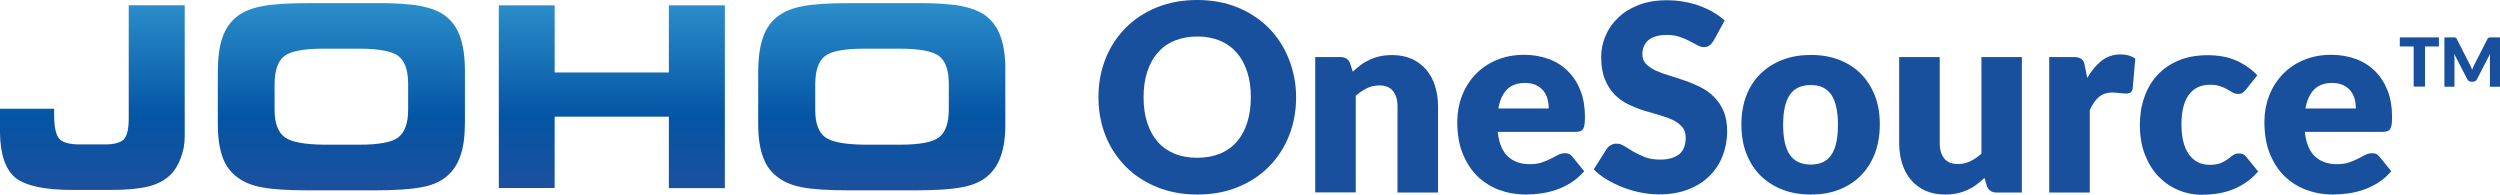 <?xml version="1.0" encoding="utf-8"?>
<!-- Generator: Adobe Illustrator 24.2.0, SVG Export Plug-In . SVG Version: 6.00 Build 0)  -->
<svg version="1.1" id="Layer_1" xmlns="http://www.w3.org/2000/svg" xmlns:xlink="http://www.w3.org/1999/xlink" x="0px" y="0px"
	 viewBox="0 0 191.11 14.88" style="enable-background:new 0 0 191.11 14.88;" xml:space="preserve">
<style type="text/css">
	.st0{fill:#18509D;}
	.st1{clip-path:url(#SVGID_2_);fill:url(#SVGID_3_);}
</style>
<g>
	<g>
		<g>
			<path class="st0" d="M99.08,7.43c0,1.05-0.18,2.03-0.54,2.94c-0.36,0.91-0.87,1.69-1.53,2.36c-0.66,0.67-1.45,1.19-2.38,1.57
				c-0.93,0.38-1.96,0.57-3.09,0.57c-1.13,0-2.17-0.19-3.1-0.57c-0.93-0.38-1.73-0.9-2.39-1.57c-0.66-0.67-1.18-1.46-1.54-2.36
				c-0.36-0.91-0.54-1.89-0.54-2.94c0-1.05,0.18-2.03,0.54-2.94c0.36-0.91,0.88-1.69,1.54-2.36c0.66-0.67,1.46-1.19,2.39-1.57
				C89.36,0.19,90.39,0,91.52,0c1.13,0,2.16,0.19,3.09,0.57c0.93,0.38,1.72,0.91,2.38,1.57c0.66,0.67,1.17,1.45,1.53,2.36
				S99.08,6.39,99.08,7.43z M95.62,7.43c0-0.72-0.09-1.37-0.28-1.94c-0.19-0.58-0.45-1.06-0.8-1.46c-0.35-0.4-0.78-0.71-1.28-0.92
				c-0.51-0.21-1.08-0.32-1.73-0.32c-0.65,0-1.23,0.11-1.74,0.32c-0.51,0.21-0.94,0.52-1.29,0.92c-0.35,0.4-0.62,0.89-0.8,1.46
				c-0.19,0.58-0.28,1.22-0.28,1.94c0,0.73,0.09,1.38,0.28,1.95c0.19,0.58,0.45,1.06,0.8,1.46c0.35,0.4,0.78,0.7,1.29,0.91
				c0.51,0.21,1.09,0.31,1.74,0.31c0.65,0,1.22-0.11,1.73-0.31c0.51-0.21,0.93-0.51,1.28-0.91c0.35-0.4,0.62-0.89,0.8-1.46
				C95.52,8.81,95.62,8.16,95.62,7.43z"/>
			<path class="st0" d="M103.41,5.48c0.2-0.19,0.41-0.36,0.62-0.52c0.21-0.16,0.44-0.29,0.68-0.4c0.24-0.11,0.51-0.2,0.79-0.26
				c0.28-0.06,0.59-0.09,0.92-0.09c0.57,0,1.07,0.1,1.5,0.29c0.44,0.2,0.8,0.47,1.1,0.82c0.3,0.35,0.53,0.77,0.68,1.25
				c0.15,0.48,0.23,1.01,0.23,1.57v6.58h-3.1V8.13c0-0.51-0.12-0.9-0.35-1.18c-0.23-0.28-0.58-0.42-1.03-0.42
				c-0.34,0-0.66,0.07-0.95,0.21s-0.58,0.34-0.86,0.58v7.39h-3.1V4.36h1.92c0.39,0,0.64,0.17,0.76,0.52L103.41,5.48z"/>
			<path class="st0" d="M114.49,10.09c0.1,0.87,0.36,1.49,0.79,1.88c0.43,0.39,0.98,0.58,1.65,0.58c0.36,0,0.67-0.04,0.93-0.13
				c0.26-0.09,0.49-0.18,0.69-0.29c0.2-0.11,0.39-0.2,0.56-0.29c0.17-0.09,0.35-0.13,0.53-0.13c0.25,0,0.43,0.09,0.56,0.27l0.9,1.11
				c-0.32,0.37-0.66,0.66-1.03,0.89c-0.37,0.23-0.75,0.41-1.14,0.54s-0.78,0.22-1.17,0.27c-0.39,0.05-0.76,0.08-1.11,0.08
				c-0.73,0-1.41-0.12-2.04-0.35c-0.64-0.24-1.19-0.59-1.67-1.05c-0.48-0.47-0.85-1.05-1.13-1.74s-0.41-1.5-0.41-2.42
				c0-0.69,0.12-1.35,0.35-1.97c0.24-0.62,0.58-1.16,1.02-1.63c0.44-0.47,0.98-0.84,1.61-1.11c0.63-0.27,1.34-0.41,2.13-0.41
				c0.69,0,1.31,0.11,1.88,0.32c0.57,0.21,1.06,0.52,1.47,0.93c0.41,0.41,0.73,0.9,0.96,1.49c0.23,0.59,0.34,1.26,0.34,2
				c0,0.23-0.01,0.42-0.03,0.57c-0.02,0.15-0.06,0.26-0.11,0.35c-0.05,0.09-0.13,0.15-0.22,0.18c-0.09,0.03-0.2,0.05-0.34,0.05
				H114.49z M118.39,8.29c0-0.25-0.03-0.49-0.09-0.72c-0.06-0.23-0.17-0.44-0.31-0.62c-0.14-0.18-0.33-0.33-0.56-0.44
				c-0.23-0.11-0.52-0.17-0.85-0.17c-0.59,0-1.05,0.17-1.38,0.5c-0.33,0.34-0.55,0.82-0.66,1.45H118.39z"/>
			<path class="st0" d="M130.99,3.12c-0.1,0.16-0.2,0.28-0.32,0.36c-0.11,0.08-0.25,0.12-0.42,0.12c-0.15,0-0.32-0.05-0.49-0.14
				c-0.18-0.1-0.38-0.2-0.6-0.32c-0.22-0.12-0.48-0.23-0.76-0.32c-0.29-0.1-0.61-0.15-0.98-0.15c-0.63,0-1.1,0.14-1.41,0.4
				c-0.31,0.27-0.46,0.63-0.46,1.09c0,0.29,0.09,0.54,0.28,0.73s0.43,0.36,0.73,0.5s0.65,0.27,1.04,0.38
				c0.39,0.12,0.79,0.25,1.19,0.39c0.41,0.14,0.8,0.31,1.19,0.5c0.39,0.19,0.74,0.44,1.04,0.74c0.3,0.3,0.55,0.66,0.73,1.09
				c0.19,0.43,0.28,0.95,0.28,1.55c0,0.67-0.12,1.3-0.35,1.89c-0.23,0.59-0.57,1.1-1.01,1.53c-0.44,0.44-0.99,0.78-1.64,1.03
				c-0.65,0.25-1.39,0.37-2.21,0.37c-0.45,0-0.91-0.05-1.38-0.14s-0.92-0.22-1.36-0.39s-0.85-0.37-1.24-0.6
				c-0.39-0.23-0.72-0.49-1.01-0.78l1-1.58c0.08-0.11,0.18-0.21,0.32-0.28c0.13-0.08,0.27-0.11,0.42-0.11c0.2,0,0.4,0.06,0.6,0.19
				c0.2,0.13,0.43,0.27,0.69,0.42c0.26,0.15,0.55,0.29,0.88,0.42c0.33,0.13,0.73,0.19,1.18,0.19c0.61,0,1.09-0.14,1.43-0.4
				c0.34-0.27,0.51-0.7,0.51-1.28c0-0.34-0.09-0.62-0.28-0.83c-0.19-0.21-0.43-0.39-0.73-0.53c-0.3-0.14-0.65-0.26-1.03-0.37
				c-0.39-0.11-0.78-0.23-1.19-0.35c-0.41-0.13-0.8-0.29-1.19-0.48c-0.39-0.19-0.73-0.44-1.03-0.75c-0.3-0.31-0.55-0.7-0.73-1.16
				c-0.19-0.46-0.28-1.03-0.28-1.71c0-0.55,0.11-1.08,0.33-1.6c0.22-0.52,0.54-0.98,0.97-1.39c0.43-0.41,0.95-0.73,1.57-0.97
				c0.62-0.24,1.33-0.36,2.13-0.36c0.45,0,0.88,0.03,1.3,0.11c0.42,0.07,0.82,0.17,1.2,0.31c0.38,0.14,0.73,0.3,1.06,0.49
				c0.33,0.19,0.62,0.4,0.88,0.64L130.99,3.12z"/>
			<path class="st0" d="M138.43,4.2c0.79,0,1.5,0.12,2.15,0.37c0.65,0.25,1.2,0.6,1.66,1.06c0.46,0.46,0.82,1.02,1.08,1.67
				c0.26,0.66,0.38,1.39,0.38,2.21c0,0.83-0.13,1.57-0.38,2.23c-0.26,0.66-0.62,1.23-1.08,1.69c-0.46,0.46-1.02,0.82-1.66,1.07
				c-0.65,0.25-1.36,0.37-2.15,0.37c-0.79,0-1.51-0.12-2.16-0.37c-0.65-0.25-1.21-0.61-1.68-1.07c-0.47-0.46-0.83-1.03-1.09-1.69
				c-0.26-0.66-0.38-1.41-0.38-2.23c0-0.82,0.13-1.56,0.38-2.21c0.26-0.66,0.62-1.21,1.09-1.67c0.47-0.46,1.03-0.81,1.68-1.06
				C136.92,4.32,137.64,4.2,138.43,4.2z M138.43,12.58c0.71,0,1.24-0.25,1.57-0.75c0.34-0.5,0.5-1.27,0.5-2.29s-0.17-1.79-0.5-2.29
				c-0.34-0.5-0.86-0.75-1.57-0.75c-0.73,0-1.27,0.25-1.61,0.75s-0.51,1.26-0.51,2.29s0.17,1.79,0.51,2.29
				C137.16,12.33,137.7,12.58,138.43,12.58z"/>
			<path class="st0" d="M154.56,4.36v10.36h-1.92c-0.39,0-0.64-0.17-0.76-0.52l-0.18-0.6c-0.2,0.19-0.41,0.37-0.62,0.52
				c-0.21,0.16-0.44,0.29-0.68,0.4c-0.24,0.11-0.51,0.2-0.79,0.26c-0.28,0.06-0.59,0.09-0.92,0.09c-0.57,0-1.07-0.1-1.5-0.29
				c-0.44-0.2-0.8-0.47-1.1-0.82c-0.3-0.35-0.53-0.77-0.68-1.25c-0.15-0.48-0.23-1.01-0.23-1.58V4.36h3.1v6.57
				c0,0.51,0.12,0.91,0.35,1.19c0.23,0.28,0.58,0.42,1.03,0.42c0.34,0,0.66-0.07,0.95-0.21c0.3-0.14,0.58-0.34,0.86-0.58V4.36
				H154.56z"/>
			<path class="st0" d="M159.56,5.96c0.32-0.56,0.69-1,1.1-1.32c0.42-0.32,0.89-0.48,1.43-0.48c0.47,0,0.85,0.11,1.14,0.33
				l-0.2,2.28c-0.03,0.15-0.09,0.25-0.17,0.3s-0.18,0.08-0.32,0.08c-0.05,0-0.12,0-0.21-0.01c-0.09-0.01-0.18-0.02-0.27-0.02
				c-0.09-0.01-0.19-0.02-0.29-0.03c-0.1-0.01-0.18-0.02-0.26-0.02c-0.45,0-0.81,0.12-1.08,0.36c-0.27,0.24-0.5,0.57-0.68,1v6.29
				h-3.1V4.36h1.84c0.15,0,0.28,0.01,0.38,0.04c0.1,0.03,0.19,0.07,0.26,0.12c0.07,0.06,0.12,0.13,0.16,0.22
				c0.04,0.09,0.07,0.21,0.09,0.34L159.56,5.96z"/>
			<path class="st0" d="M171.72,6.81c-0.09,0.11-0.18,0.2-0.27,0.27s-0.21,0.1-0.37,0.1c-0.15,0-0.29-0.04-0.41-0.11
				c-0.12-0.07-0.26-0.15-0.41-0.24c-0.15-0.09-0.33-0.17-0.54-0.24c-0.21-0.07-0.46-0.11-0.77-0.11c-0.38,0-0.71,0.07-0.98,0.21
				c-0.28,0.14-0.5,0.34-0.68,0.6c-0.18,0.26-0.31,0.58-0.4,0.95s-0.13,0.8-0.13,1.27c0,0.99,0.19,1.76,0.57,2.29
				c0.38,0.53,0.91,0.8,1.58,0.8c0.36,0,0.64-0.05,0.85-0.13c0.21-0.09,0.39-0.19,0.53-0.3c0.15-0.11,0.28-0.21,0.4-0.3
				c0.12-0.09,0.28-0.14,0.47-0.14c0.25,0,0.43,0.09,0.56,0.27l0.9,1.11c-0.32,0.37-0.66,0.66-1.01,0.89
				c-0.35,0.23-0.71,0.41-1.08,0.54s-0.74,0.22-1.11,0.27c-0.37,0.05-0.74,0.08-1.09,0.08c-0.63,0-1.24-0.12-1.81-0.36
				c-0.58-0.24-1.08-0.59-1.52-1.04c-0.44-0.46-0.78-1.02-1.04-1.68c-0.26-0.67-0.38-1.43-0.38-2.28c0-0.75,0.11-1.44,0.34-2.09
				c0.22-0.65,0.55-1.21,0.99-1.69c0.44-0.48,0.98-0.85,1.62-1.12c0.64-0.27,1.39-0.41,2.23-0.41c0.81,0,1.53,0.13,2.14,0.39
				c0.61,0.26,1.17,0.64,1.66,1.14L171.72,6.81z"/>
			<path class="st0" d="M176.19,10.09c0.1,0.87,0.36,1.49,0.79,1.88c0.43,0.39,0.98,0.58,1.65,0.58c0.36,0,0.67-0.04,0.93-0.13
				c0.26-0.09,0.49-0.18,0.69-0.29c0.2-0.11,0.39-0.2,0.56-0.29c0.17-0.09,0.35-0.13,0.53-0.13c0.25,0,0.43,0.09,0.56,0.27l0.9,1.11
				c-0.32,0.37-0.66,0.66-1.03,0.89c-0.37,0.23-0.75,0.41-1.14,0.54c-0.39,0.13-0.78,0.22-1.17,0.27c-0.39,0.05-0.76,0.08-1.11,0.08
				c-0.73,0-1.41-0.12-2.04-0.35c-0.64-0.24-1.19-0.59-1.67-1.05c-0.48-0.47-0.85-1.05-1.13-1.74s-0.41-1.5-0.41-2.42
				c0-0.69,0.12-1.35,0.35-1.97c0.24-0.62,0.58-1.16,1.02-1.63c0.44-0.47,0.98-0.84,1.61-1.11c0.63-0.27,1.34-0.41,2.13-0.41
				c0.69,0,1.31,0.11,1.88,0.32c0.57,0.21,1.06,0.52,1.47,0.93c0.41,0.41,0.73,0.9,0.96,1.49c0.23,0.59,0.34,1.26,0.34,2
				c0,0.23-0.01,0.42-0.03,0.57c-0.02,0.15-0.06,0.26-0.11,0.35c-0.05,0.09-0.13,0.15-0.22,0.18c-0.09,0.03-0.2,0.05-0.34,0.05
				H176.19z M180.09,8.29c0-0.25-0.03-0.49-0.09-0.72c-0.06-0.23-0.17-0.44-0.31-0.62c-0.14-0.18-0.33-0.33-0.56-0.44
				c-0.23-0.11-0.52-0.17-0.85-0.17c-0.59,0-1.05,0.17-1.38,0.5c-0.33,0.34-0.55,0.82-0.66,1.45H180.09z"/>
			<path class="st0" d="M186.44,3.55h-1.06v3.07h-0.87V3.55h-1.06V2.86h2.99V3.55z"/>
			<path class="st0" d="M191.11,2.86v3.77h-0.77V4.46c0-0.05,0-0.1,0-0.16c0-0.06,0.01-0.12,0.01-0.18l-1,1.94
				c-0.03,0.06-0.07,0.11-0.13,0.14c-0.05,0.03-0.11,0.05-0.18,0.05h-0.12c-0.07,0-0.13-0.02-0.18-0.05
				c-0.05-0.03-0.09-0.08-0.13-0.14l-1-1.94c0.01,0.06,0.01,0.12,0.01,0.18c0,0.06,0.01,0.11,0.01,0.16v2.17h-0.77V2.86h0.67
				c0.04,0,0.07,0,0.1,0c0.03,0,0.05,0.01,0.08,0.02c0.02,0.01,0.04,0.02,0.06,0.04c0.02,0.02,0.04,0.04,0.05,0.08l0.97,1.91
				c0.03,0.07,0.07,0.13,0.1,0.2c0.03,0.07,0.06,0.14,0.09,0.22c0.03-0.08,0.06-0.15,0.09-0.22c0.03-0.07,0.07-0.14,0.1-0.21
				l0.97-1.9c0.02-0.03,0.03-0.06,0.05-0.08c0.02-0.02,0.04-0.03,0.06-0.04c0.02-0.01,0.05-0.01,0.08-0.02c0.03,0,0.06,0,0.1,0
				H191.11z"/>
		</g>
	</g>
	<g>
		<g>
			<defs>
				<path id="SVGID_1_" d="M9.84,0.41v8.66c0,0.81-0.13,1.32-0.38,1.59c-0.27,0.25-0.73,0.38-1.42,0.38H6.11
					c-0.76,0-1.31-0.13-1.57-0.43c-0.27-0.28-0.4-0.91-0.4-1.8v-0.5H0v1.85c0.02,1.67,0.43,2.81,1.19,3.44
					c0.79,0.61,2.23,0.92,4.35,0.92h2.98c1.21,0,2.17-0.1,2.83-0.27c0.69-0.17,1.23-0.46,1.65-0.86c0.35-0.33,0.61-0.76,0.81-1.29
					c0.21-0.53,0.31-1.08,0.31-1.67V0.4H9.84V0.41z M51.13,0.41v5.13h-8.73V0.41h-4.27v13.96h4.27V8.92h8.73v5.46h4.28V0.41H51.13z
					 M21.77,10.49c-0.52-0.38-0.78-1.08-0.78-2.07V6.47c0-1.08,0.25-1.79,0.73-2.17c0.46-0.38,1.47-0.58,3.01-0.58h2.73
					c1.52,0,2.51,0.2,2.99,0.56c0.5,0.38,0.75,1.09,0.75,2.12v1.98c0,1.02-0.25,1.73-0.75,2.12c-0.48,0.37-1.47,0.56-2.99,0.56
					h-2.71C23.27,11.04,22.27,10.86,21.77,10.49 M23.59,0.24c-1.59,0-2.76,0.08-3.54,0.23c-0.79,0.15-1.41,0.4-1.88,0.75
					c-0.53,0.4-0.92,0.94-1.16,1.64c-0.25,0.68-0.36,1.59-0.36,2.76v3.8c0,1.08,0.12,1.92,0.36,2.58c0.23,0.66,0.61,1.17,1.16,1.57
					c0.48,0.36,1.09,0.61,1.85,0.75c0.76,0.15,1.95,0.23,3.59,0.23h4.99c1.62,0,2.81-0.08,3.57-0.23c0.78-0.13,1.39-0.38,1.87-0.75
					c0.51-0.4,0.91-0.94,1.14-1.62c0.25-0.68,0.36-1.54,0.36-2.61v-3.9c0-1.06-0.12-1.94-0.36-2.61c-0.23-0.68-0.61-1.21-1.14-1.62
					c-0.46-0.35-1.09-0.59-1.87-0.75c-0.81-0.15-1.98-0.23-3.57-0.23L23.59,0.24z M63.08,10.49c-0.51-0.38-0.76-1.08-0.76-2.07V6.47
					c0-1.08,0.25-1.79,0.73-2.17c0.46-0.38,1.47-0.58,3.01-0.58h2.73c1.52,0,2.51,0.2,2.99,0.56c0.5,0.38,0.75,1.09,0.75,2.12v1.98
					c0,1.02-0.25,1.73-0.75,2.12c-0.48,0.37-1.48,0.56-2.99,0.56h-2.71C64.58,11.04,63.59,10.86,63.08,10.49 M64.91,0.24
					c-1.59,0-2.76,0.08-3.54,0.23c-0.79,0.15-1.4,0.4-1.88,0.75c-0.53,0.4-0.93,0.94-1.16,1.64c-0.25,0.68-0.37,1.59-0.37,2.76v3.8
					c0,1.08,0.12,1.92,0.37,2.58c0.23,0.66,0.61,1.17,1.16,1.57c0.48,0.36,1.09,0.61,1.85,0.75c0.76,0.15,1.95,0.23,3.59,0.23h4.99
					c1.62,0,2.81-0.08,3.57-0.23c0.76-0.13,1.39-0.38,1.87-0.75c0.52-0.4,0.91-0.94,1.14-1.62c0.25-0.68,0.36-1.54,0.36-2.61v-3.9
					c0-1.06-0.12-1.94-0.36-2.61c-0.23-0.68-0.61-1.21-1.14-1.62c-0.46-0.35-1.09-0.59-1.87-0.75c-0.81-0.15-1.98-0.23-3.57-0.23
					L64.91,0.24z"/>
			</defs>
			<clipPath id="SVGID_2_">
				<use xlink:href="#SVGID_1_"  style="overflow:visible;"/>
			</clipPath>
			
				<linearGradient id="SVGID_3_" gradientUnits="userSpaceOnUse" x1="-16.042" y1="550.822" x2="-14.95" y2="550.822" gradientTransform="matrix(0 -16.459 75.159 0 -41360.676 -249.469)">
				<stop  offset="0" style="stop-color:#1C509E"/>
				<stop  offset="0.31" style="stop-color:#0455A4"/>
				<stop  offset="1" style="stop-color:#3CA6DA"/>
			</linearGradient>
			<rect y="0.24" class="st1" width="76.85" height="14.31"/>
		</g>
	</g>
</g>
</svg>
